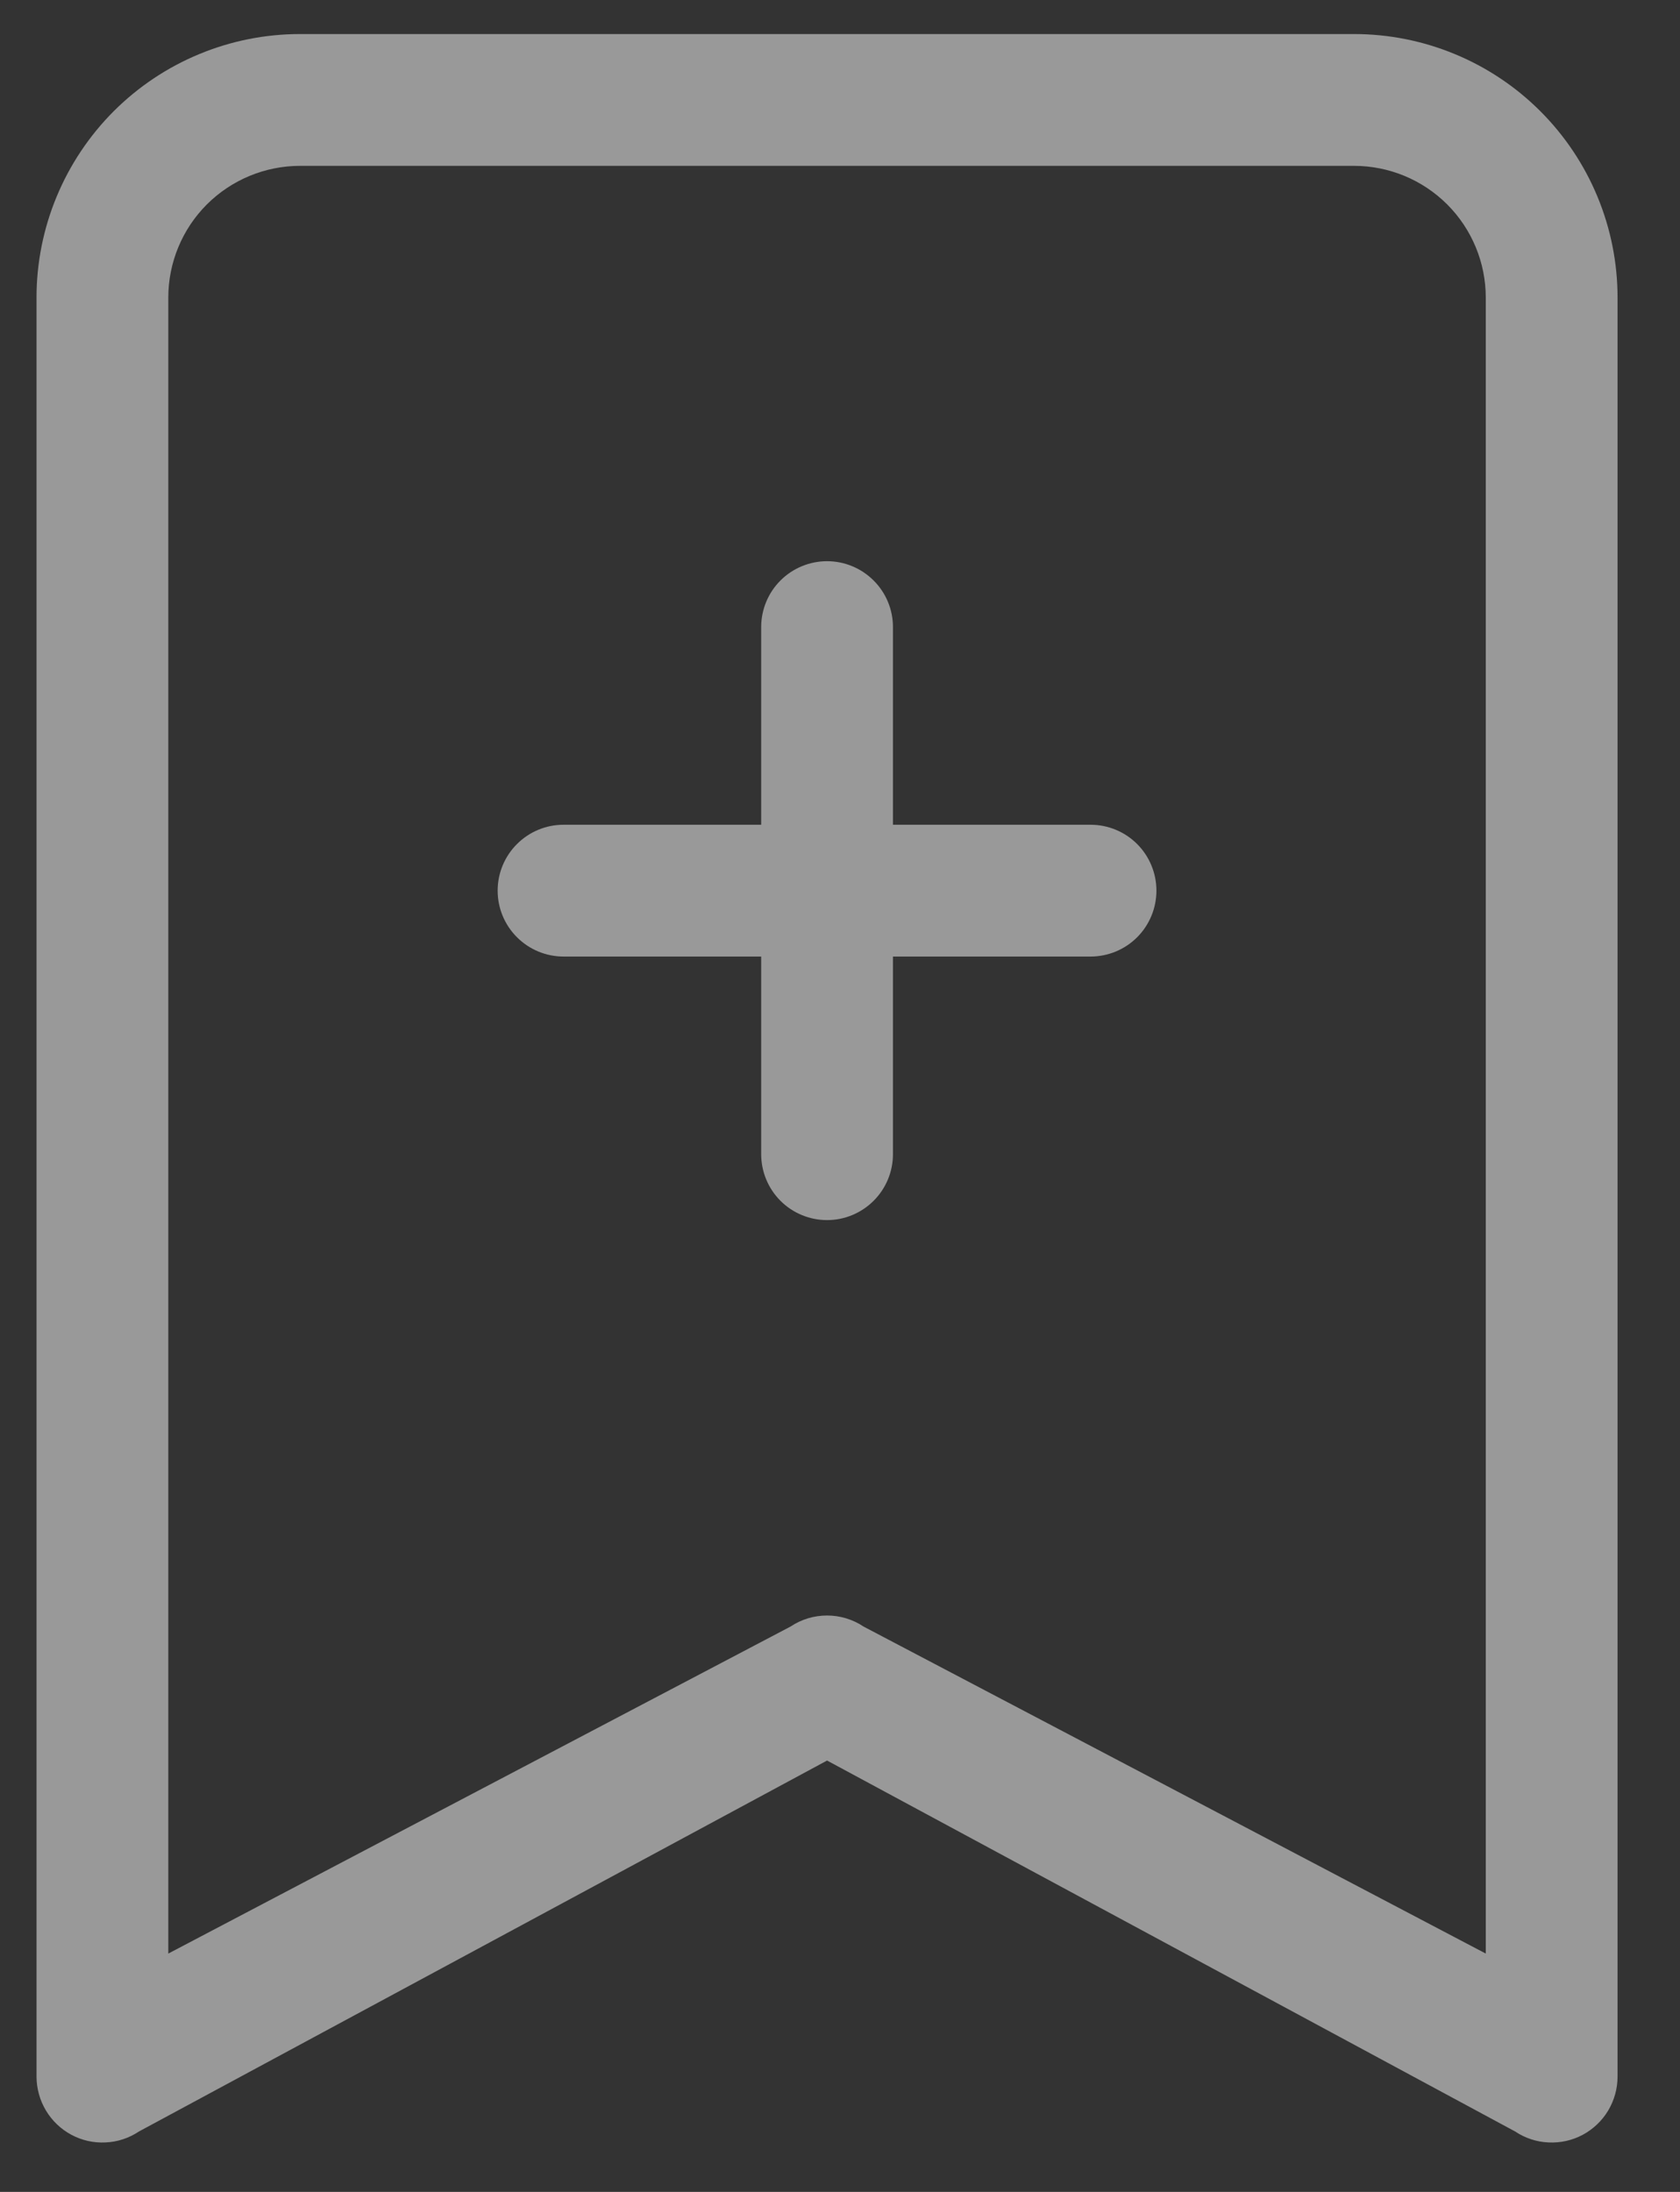 <svg width="23" height="30" viewBox="0 0 23 30" fill="none" xmlns="http://www.w3.org/2000/svg">
<rect x="0" y="0" width="23" height="30" fill="#333333" stroke="none"/>
<path d="M0.5 4.073C0.5 3.116 0.881 2.199 1.557 1.522C2.234 0.846 3.151 0.466 4.108 0.466L18.537 0.466C19.494 0.466 20.412 0.846 21.088 1.522C21.765 2.199 22.145 3.116 22.145 4.073V28.423C22.145 28.586 22.1 28.746 22.017 28.886C21.933 29.026 21.812 29.141 21.669 29.218C21.525 29.295 21.363 29.331 21.2 29.323C21.037 29.316 20.879 29.264 20.743 29.173L11.323 24.096L1.902 29.173C1.766 29.264 1.608 29.316 1.445 29.323C1.282 29.331 1.12 29.295 0.977 29.218C0.833 29.141 0.713 29.026 0.629 28.886C0.545 28.746 0.501 28.586 0.5 28.423V4.073ZM4.108 2.27C3.63 2.27 3.171 2.46 2.832 2.798C2.494 3.136 2.304 3.595 2.304 4.073V26.738L10.823 22.262C10.971 22.163 11.145 22.111 11.323 22.111C11.5 22.111 11.674 22.163 11.822 22.262L20.341 26.738V4.073C20.341 3.595 20.151 3.136 19.813 2.798C19.474 2.46 19.016 2.27 18.537 2.27H4.108Z" fill="white" fill-opacity="0.5"/>
<path d="M11.323 7.681C11.562 7.681 11.791 7.776 11.96 7.945C12.13 8.114 12.225 8.343 12.225 8.583V11.288H14.93C15.169 11.288 15.399 11.383 15.568 11.552C15.737 11.721 15.832 11.951 15.832 12.19C15.832 12.429 15.737 12.659 15.568 12.828C15.399 12.997 15.169 13.092 14.93 13.092H12.225V15.797C12.225 16.036 12.13 16.266 11.96 16.435C11.791 16.604 11.562 16.699 11.323 16.699C11.084 16.699 10.854 16.604 10.685 16.435C10.516 16.266 10.421 16.036 10.421 15.797V13.092H7.715C7.476 13.092 7.247 12.997 7.078 12.828C6.908 12.659 6.813 12.429 6.813 12.19C6.813 11.951 6.908 11.721 7.078 11.552C7.247 11.383 7.476 11.288 7.715 11.288H10.421V8.583C10.421 8.343 10.516 8.114 10.685 7.945C10.854 7.776 11.084 7.681 11.323 7.681Z" fill="white" fill-opacity="0.5"/>
</svg>
